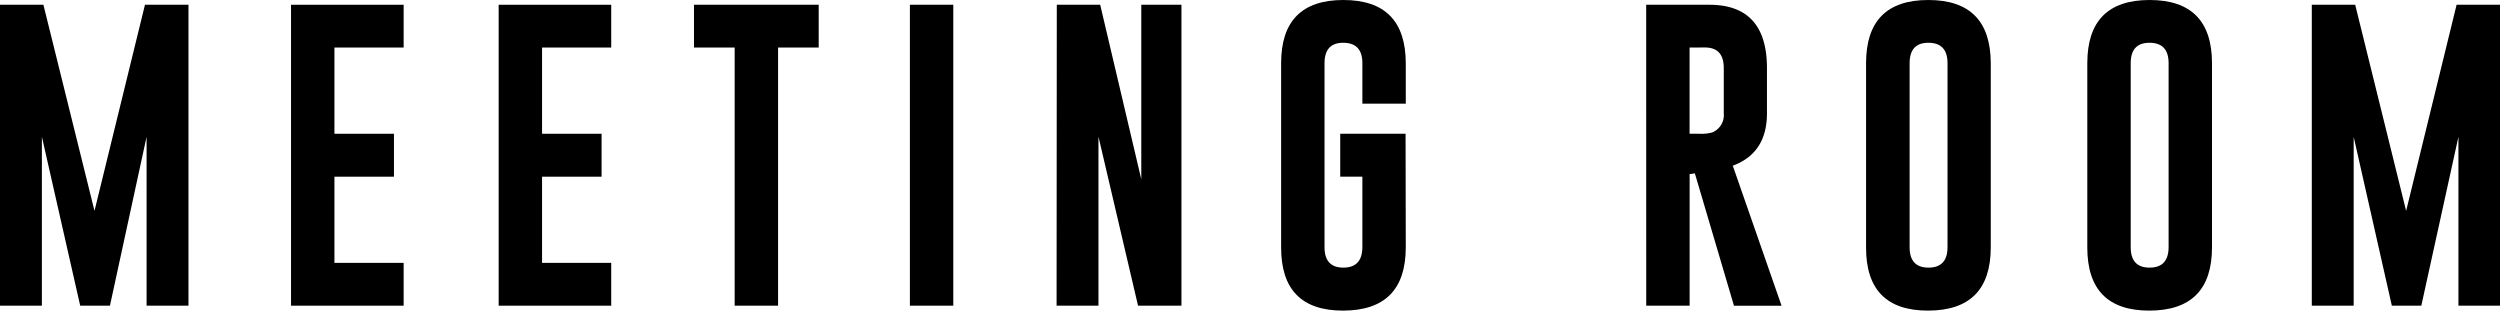 <svg xmlns="http://www.w3.org/2000/svg" width="477.53" height="59.33" viewBox="0 0 477.53 59.33"><title>アセット 2</title><g id="レイヤー_2" data-name="レイヤー 2"><g id="スライス用"><path d="M18.05,40.28,27.69.91H36V58.39H28V26.13L21,58.39H15.32L8,26.13V58.39H0V.91H8.29Z"/><path d="M55.59.91H77.1V9.08H63.88V25.55H75.25v8.2H63.88V50.21H77.1v8.18H55.59Z"/><path d="M95.25.91h21.5V9.08H103.54V25.55h11.37v8.2H103.54V50.21h13.21v8.18H95.25Z"/><path d="M156.38.91V9.08h-7.76V58.39h-8.29V9.08h-7.77V.91Z"/><path d="M173.8.91h8.29V58.39H173.8Z"/><path d="M201.86.91h8.29L218,34.25V.91h7.67V58.39h-8.29L209.82,26.1V58.39h-8Z"/><path d="M268.52,47.23q0,12.06-11.92,12.1t-11.89-12.1V12.07Q244.71,0,256.6,0t11.92,12.07V19.8h-8.29V12.07q0-3.87-3.6-3.9h-.06q-3.57,0-3.57,3.9V47.23q0,3.89,3.6,3.89t3.63-3.89V33.75H256v-8.2h12.48Z"/><path d="M314.44.91h12.07q11,0,11,12.1v8.64q0,7.59-6.53,10l9.32,26.75h-9.09l-7.47-25.28-1,.14V58.39h-8.29Zm8.29,8.17V25.55h1.9a7.85,7.85,0,0,0,2.38-.24,3.55,3.55,0,0,0,2.25-3.66V13q0-3.93-3.6-3.93Z"/><path d="M380.26,47.23q0,12.06-11.93,12.1t-11.89-12.1V12.07Q356.44,0,368.33,0t11.93,12.07ZM372,12.07c0-2.58-1.21-3.88-3.61-3.9h-.06q-3.57,0-3.57,3.9V47.23q0,3.89,3.6,3.89c2.42,0,3.64-1.3,3.64-3.89Z"/><path d="M422.52,47.23q0,12.06-11.92,12.1t-11.9-12.1V12.07Q398.7,0,410.6,0t11.92,12.07Zm-8.29-35.16q0-3.87-3.6-3.9h-.06q-3.58,0-3.58,3.9V47.23q0,3.89,3.61,3.89t3.63-3.89Z"/><path d="M459.6,40.28,469.24.91h8.29V58.39h-7.94V26.13L462.5,58.39h-5.63l-7.29-32.26V58.39h-8V.91h8.29Z"/></g></g></svg>